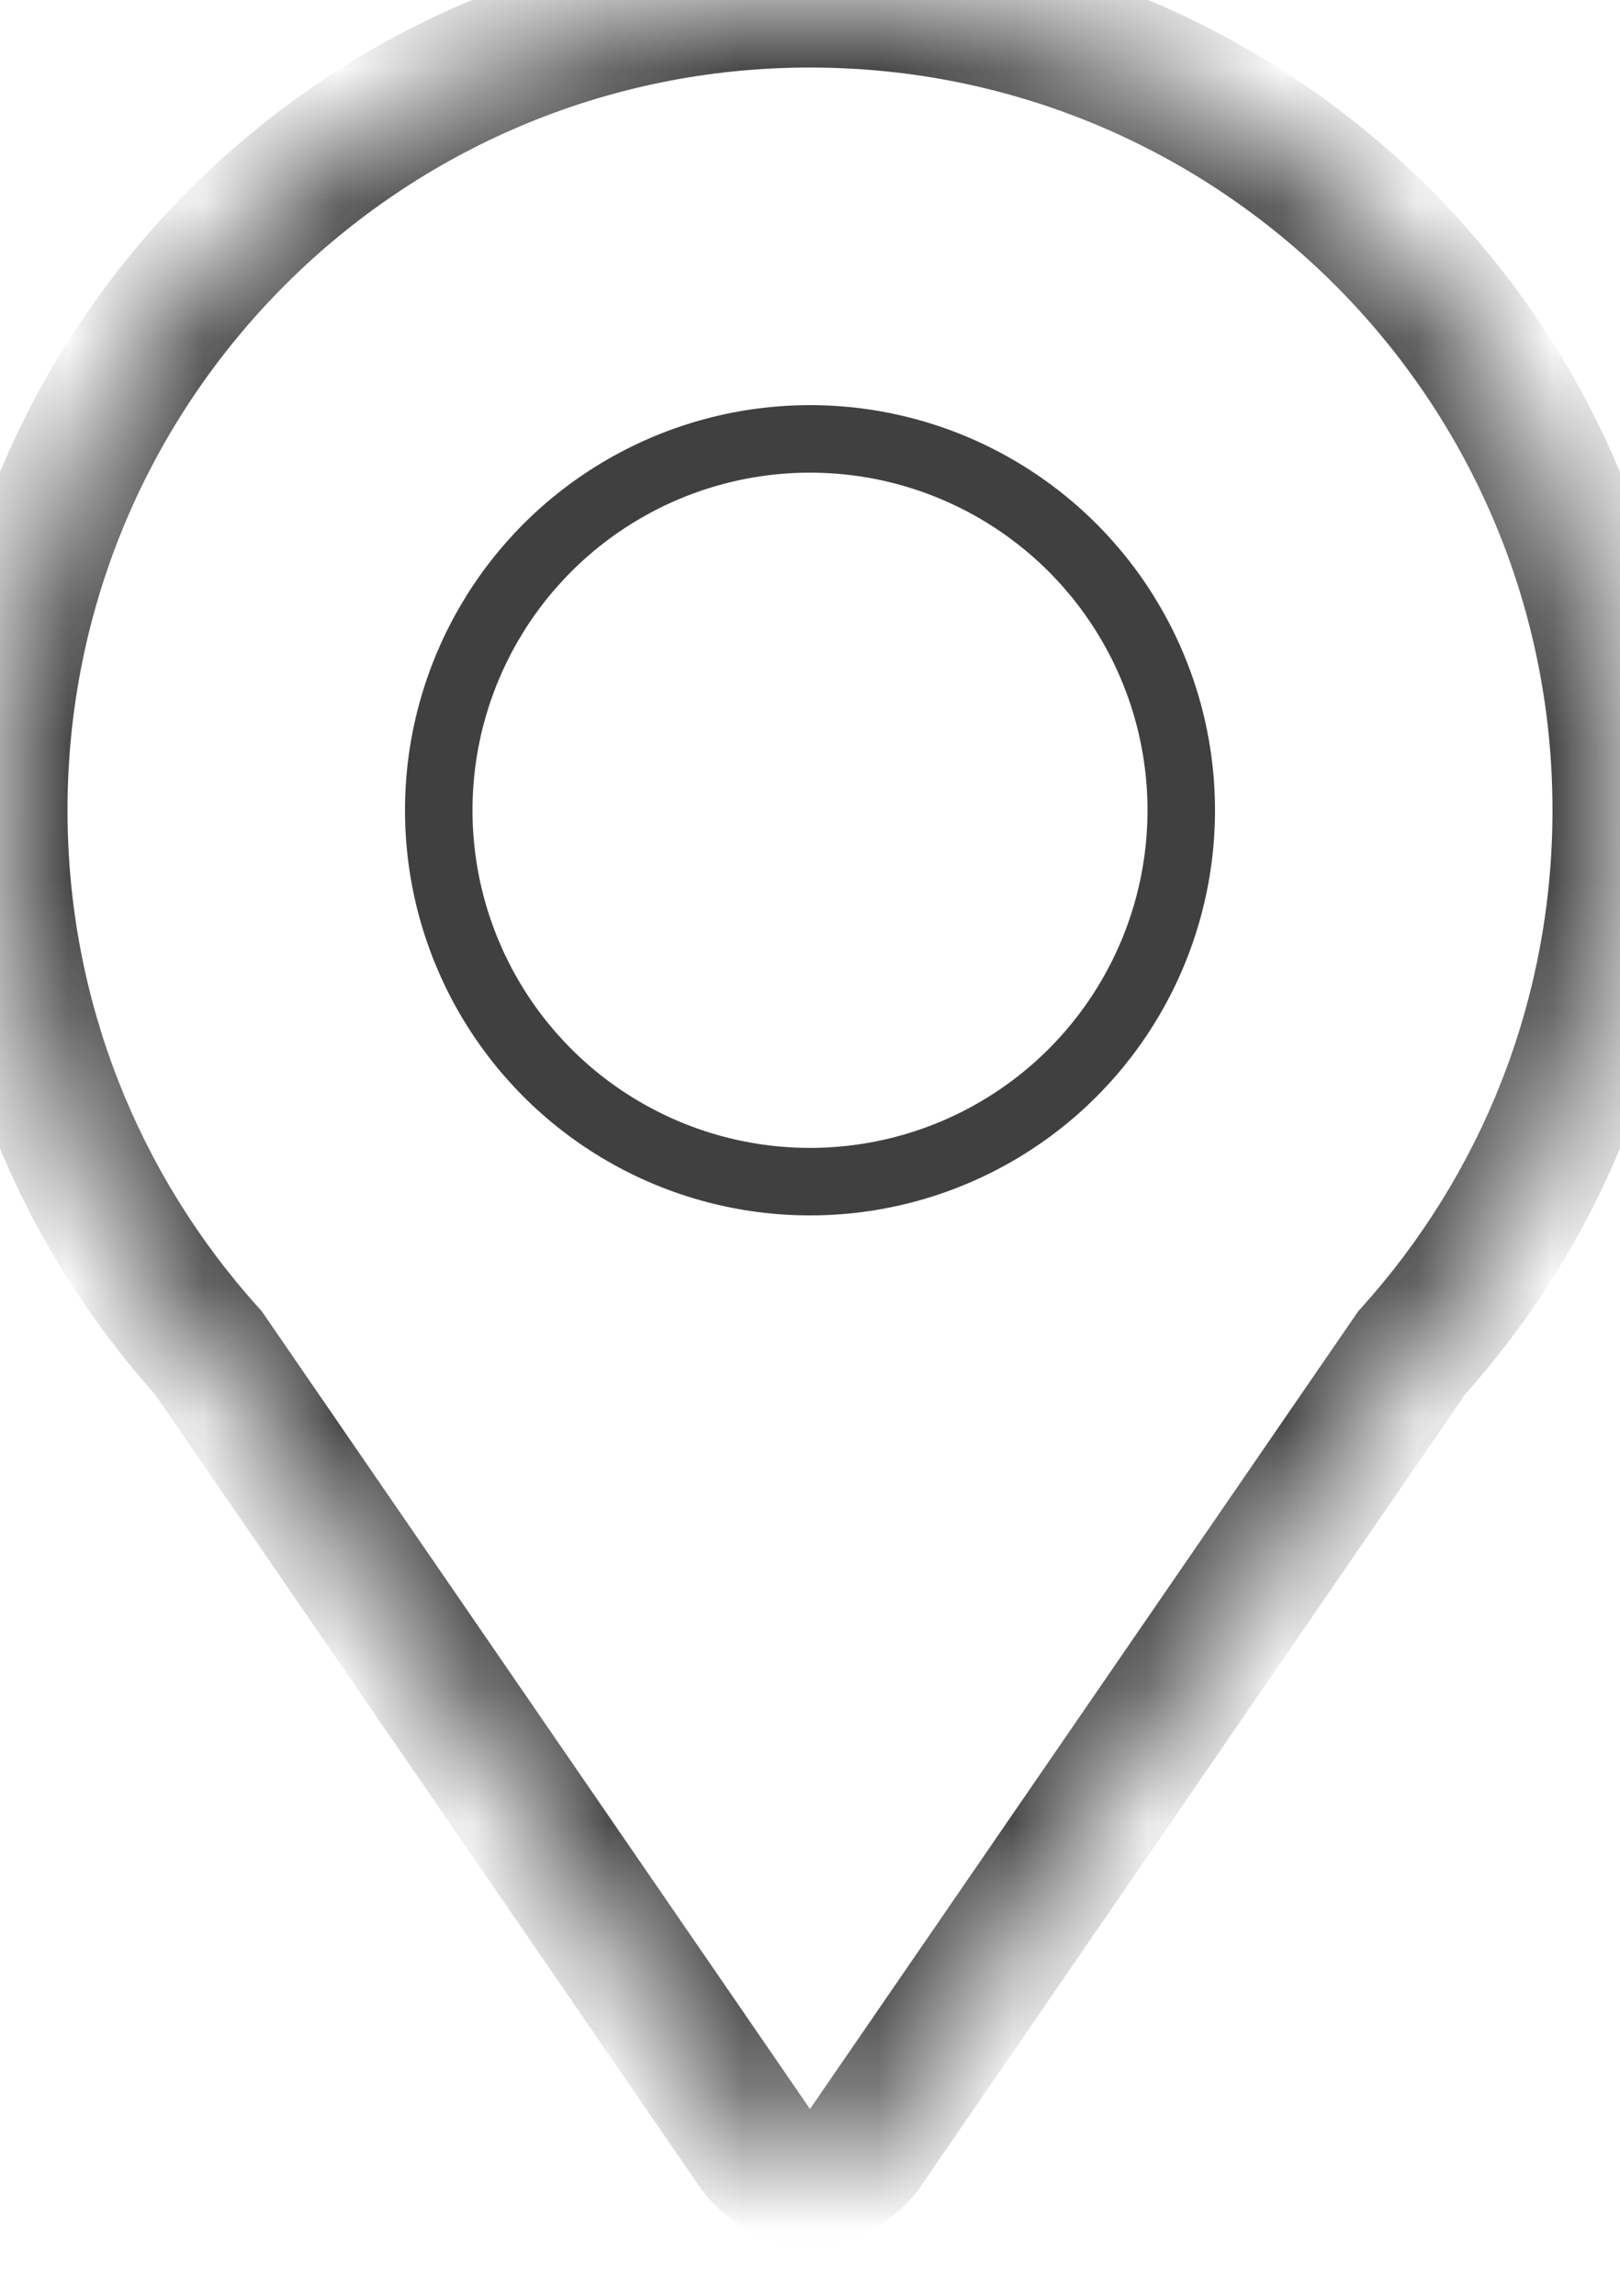 <svg width="12" height="17" viewBox="0 0 12 17" fill="none" xmlns="http://www.w3.org/2000/svg">
<mask id="path-1-inside-1" fill="white">
<path fill-rule="evenodd" clip-rule="evenodd" d="M10.457 10.016C11.416 8.953 12 7.545 12 6C12 2.686 9.314 0 6 0C2.686 0 0 2.686 0 6C0 7.545 0.584 8.953 1.543 10.016L5.588 15.901C5.787 16.19 6.213 16.19 6.412 15.901L10.457 10.016Z"/>
</mask>
<path d="M10.457 10.016L10.086 9.682L10.064 9.706L10.045 9.733L10.457 10.016ZM1.543 10.016L1.955 9.733L1.936 9.706L1.914 9.682L1.543 10.016ZM5.588 15.901L5.176 16.184H5.176L5.588 15.901ZM6.412 15.901L6 15.617L6.412 15.901ZM11.5 6C11.5 7.416 10.965 8.706 10.086 9.682L10.829 10.351C11.867 9.2 12.5 7.673 12.5 6H11.5ZM6 0.5C9.038 0.5 11.5 2.962 11.5 6H12.5C12.5 2.41 9.59 -0.5 6 -0.5V0.5ZM0.5 6C0.5 2.962 2.962 0.5 6 0.5V-0.5C2.41 -0.5 -0.5 2.41 -0.5 6H0.5ZM1.914 9.682C1.035 8.706 0.5 7.416 0.5 6H-0.5C-0.5 7.673 0.133 9.2 1.171 10.351L1.914 9.682ZM6 15.617L1.955 9.733L1.131 10.3L5.176 16.184L6 15.617ZM6 15.617V15.617L5.176 16.184C5.573 16.762 6.427 16.762 6.824 16.184L6 15.617ZM10.045 9.733L6 15.617L6.824 16.184L10.87 10.3L10.045 9.733Z" fill="#404040" mask="url(#path-1-inside-1)"/>
<circle cx="6" cy="6" r="2.75" stroke="#404040" stroke-width="0.5"/>
</svg>
